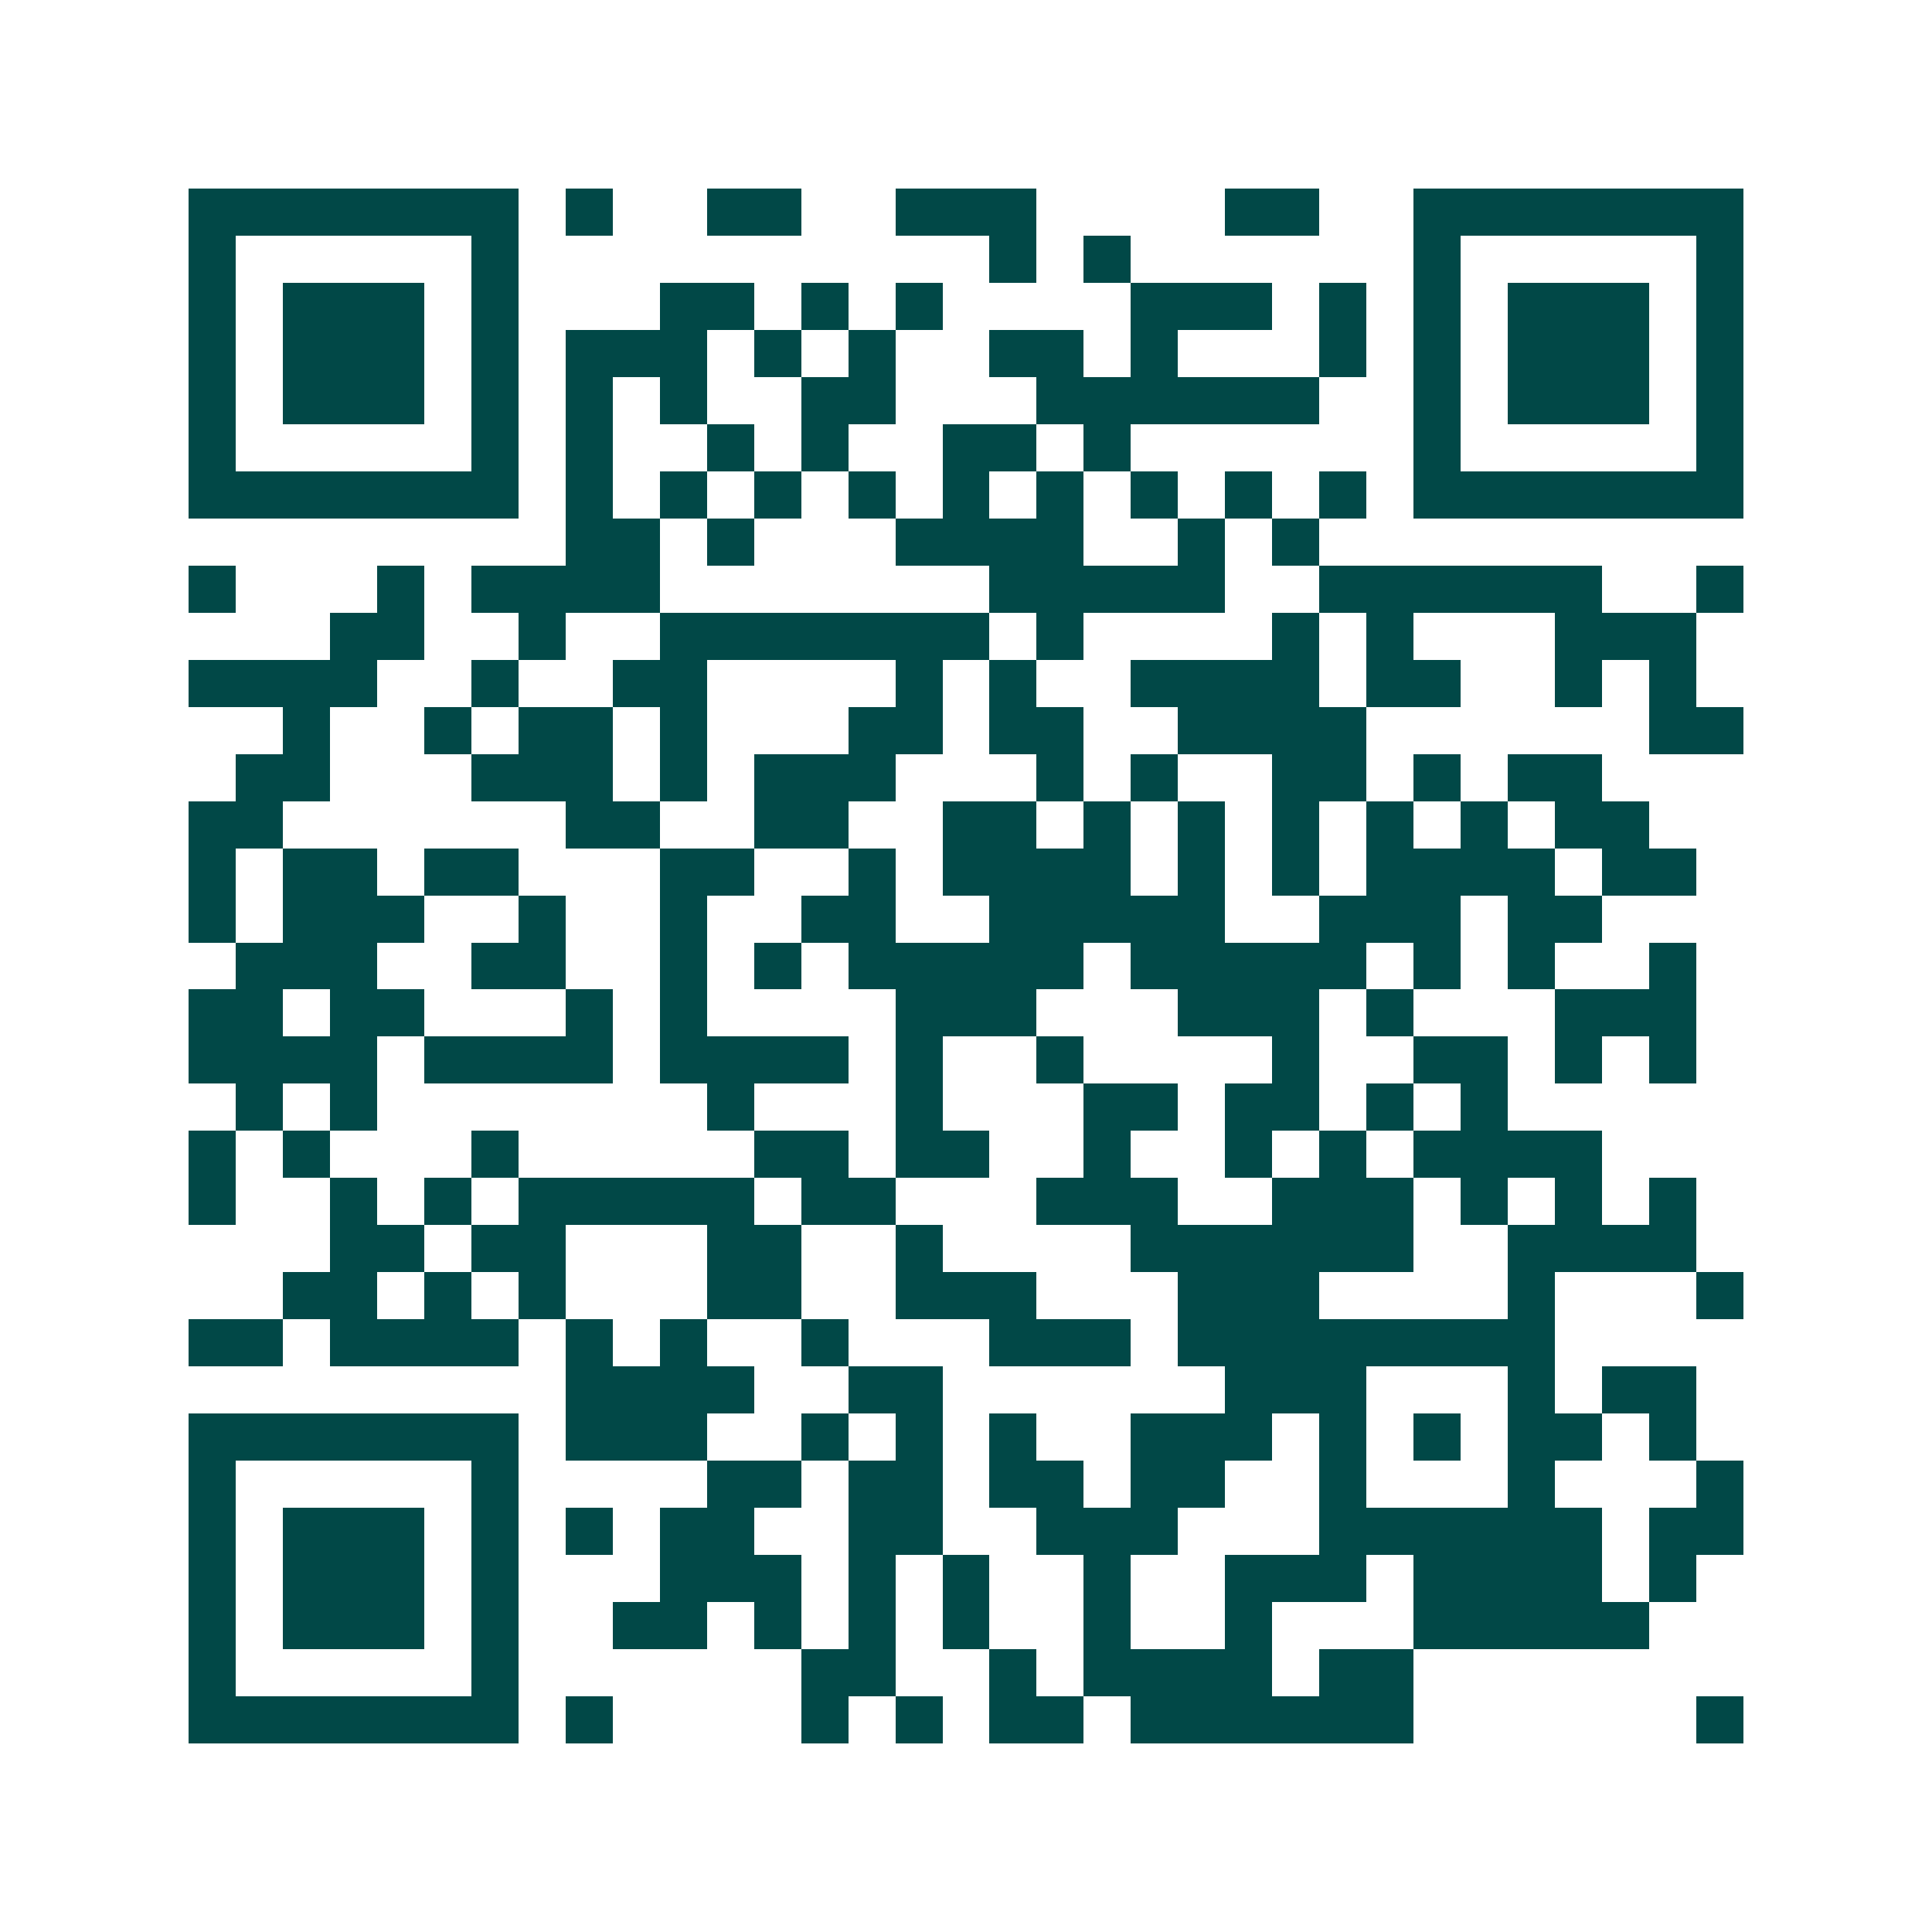 <svg xmlns="http://www.w3.org/2000/svg" width="200" height="200" viewBox="0 0 41 41" shape-rendering="crispEdges"><path fill="#ffffff" d="M0 0h41v41H0z"/><path stroke="#014847" d="M4 4.5h7m1 0h1m2 0h2m2 0h3m4 0h2m2 0h7M4 5.5h1m5 0h1m10 0h1m1 0h1m6 0h1m5 0h1M4 6.5h1m1 0h3m1 0h1m3 0h2m1 0h1m1 0h1m4 0h3m1 0h1m1 0h1m1 0h3m1 0h1M4 7.5h1m1 0h3m1 0h1m1 0h3m1 0h1m1 0h1m2 0h2m1 0h1m3 0h1m1 0h1m1 0h3m1 0h1M4 8.5h1m1 0h3m1 0h1m1 0h1m1 0h1m2 0h2m3 0h6m2 0h1m1 0h3m1 0h1M4 9.5h1m5 0h1m1 0h1m2 0h1m1 0h1m2 0h2m1 0h1m6 0h1m5 0h1M4 10.5h7m1 0h1m1 0h1m1 0h1m1 0h1m1 0h1m1 0h1m1 0h1m1 0h1m1 0h1m1 0h7M12 11.5h2m1 0h1m3 0h4m2 0h1m1 0h1M4 12.5h1m3 0h1m1 0h4m7 0h5m2 0h6m2 0h1M7 13.5h2m2 0h1m2 0h7m1 0h1m4 0h1m1 0h1m3 0h3M4 14.5h4m2 0h1m2 0h2m4 0h1m1 0h1m2 0h4m1 0h2m2 0h1m1 0h1M6 15.5h1m2 0h1m1 0h2m1 0h1m3 0h2m1 0h2m2 0h4m6 0h2M5 16.5h2m3 0h3m1 0h1m1 0h3m3 0h1m1 0h1m2 0h2m1 0h1m1 0h2M4 17.5h2m6 0h2m2 0h2m2 0h2m1 0h1m1 0h1m1 0h1m1 0h1m1 0h1m1 0h2M4 18.5h1m1 0h2m1 0h2m3 0h2m2 0h1m1 0h4m1 0h1m1 0h1m1 0h4m1 0h2M4 19.5h1m1 0h3m2 0h1m2 0h1m2 0h2m2 0h5m2 0h3m1 0h2M5 20.5h3m2 0h2m2 0h1m1 0h1m1 0h5m1 0h5m1 0h1m1 0h1m2 0h1M4 21.5h2m1 0h2m3 0h1m1 0h1m4 0h3m3 0h3m1 0h1m3 0h3M4 22.5h4m1 0h4m1 0h4m1 0h1m2 0h1m4 0h1m2 0h2m1 0h1m1 0h1M5 23.5h1m1 0h1m7 0h1m3 0h1m3 0h2m1 0h2m1 0h1m1 0h1M4 24.5h1m1 0h1m3 0h1m5 0h2m1 0h2m2 0h1m2 0h1m1 0h1m1 0h4M4 25.5h1m2 0h1m1 0h1m1 0h5m1 0h2m3 0h3m2 0h3m1 0h1m1 0h1m1 0h1M7 26.5h2m1 0h2m3 0h2m2 0h1m4 0h6m2 0h4M6 27.5h2m1 0h1m1 0h1m3 0h2m2 0h3m3 0h3m4 0h1m3 0h1M4 28.5h2m1 0h4m1 0h1m1 0h1m2 0h1m3 0h3m1 0h8M12 29.5h4m2 0h2m6 0h3m3 0h1m1 0h2M4 30.5h7m1 0h3m2 0h1m1 0h1m1 0h1m2 0h3m1 0h1m1 0h1m1 0h2m1 0h1M4 31.5h1m5 0h1m4 0h2m1 0h2m1 0h2m1 0h2m2 0h1m3 0h1m3 0h1M4 32.5h1m1 0h3m1 0h1m1 0h1m1 0h2m2 0h2m2 0h3m3 0h6m1 0h2M4 33.5h1m1 0h3m1 0h1m3 0h3m1 0h1m1 0h1m2 0h1m2 0h3m1 0h4m1 0h1M4 34.5h1m1 0h3m1 0h1m2 0h2m1 0h1m1 0h1m1 0h1m2 0h1m2 0h1m3 0h5M4 35.5h1m5 0h1m6 0h2m2 0h1m1 0h4m1 0h2M4 36.5h7m1 0h1m4 0h1m1 0h1m1 0h2m1 0h6m6 0h1"/></svg>
